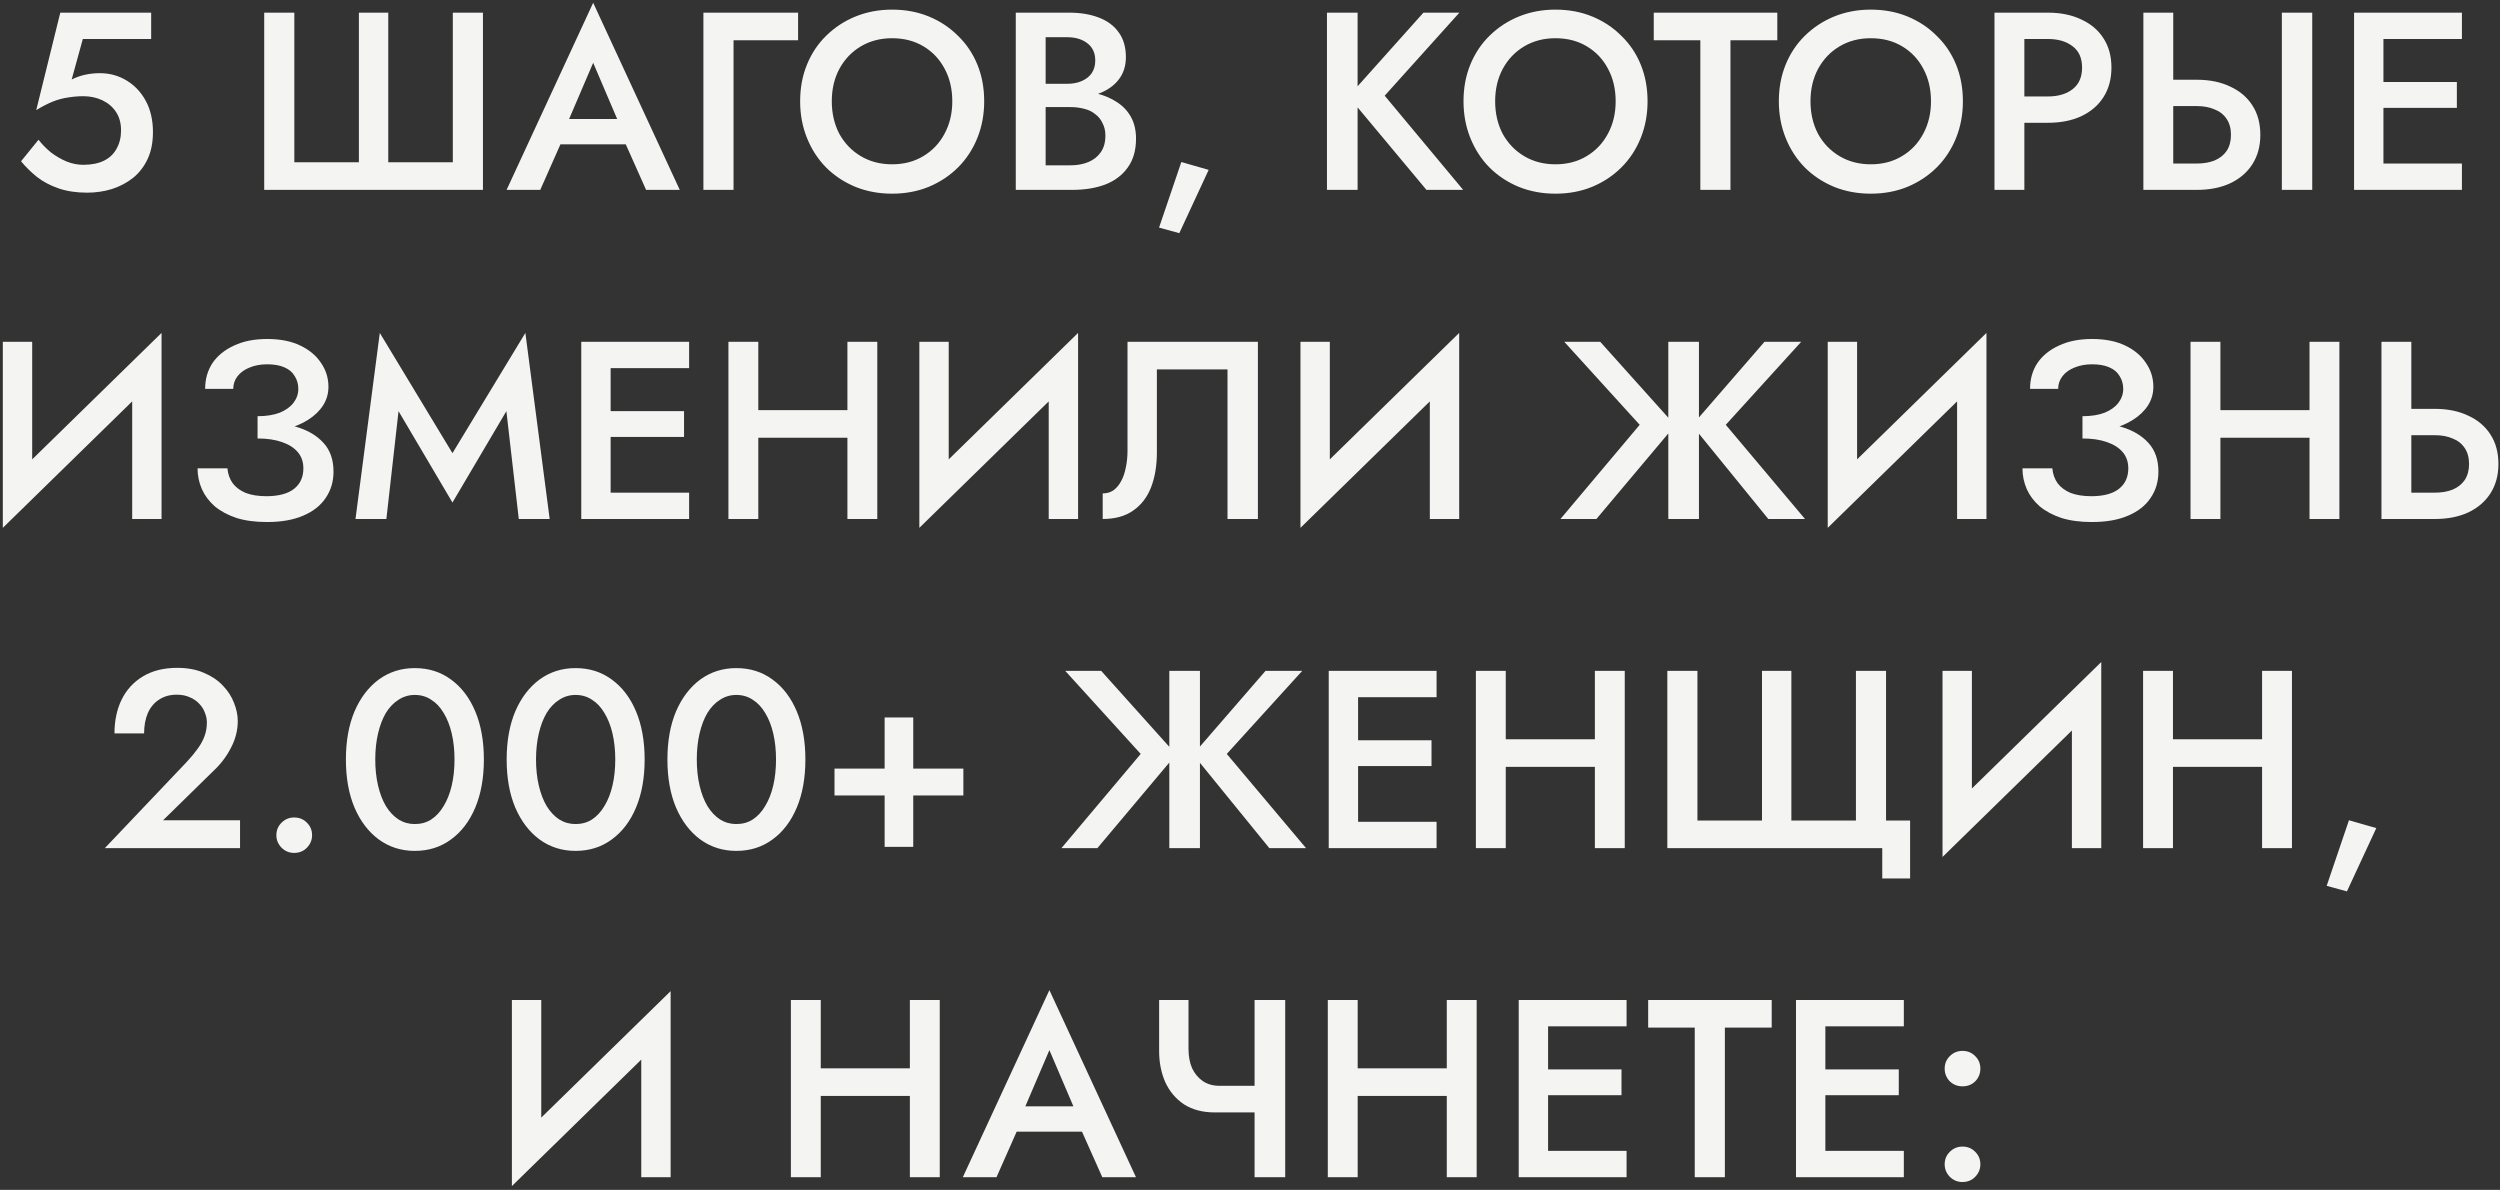 <?xml version="1.0" encoding="UTF-8"?> <svg xmlns="http://www.w3.org/2000/svg" width="395" height="188" viewBox="0 0 395 188" fill="none"><rect x="0" y="0" width="395" height="188" fill="#333333" stroke="none"/> <path d="M24.165 20.88C24.165 22.507 23.885 23.92 23.325 25.12C22.765 26.32 21.992 27.32 21.005 28.12C20.018 28.893 18.898 29.48 17.645 29.88C16.418 30.253 15.125 30.44 13.765 30.44C12.058 30.44 10.552 30.213 9.245 29.76C7.938 29.307 6.805 28.707 5.845 27.96C4.885 27.187 4.045 26.36 3.325 25.48L6.085 22.08C6.645 22.8 7.298 23.467 8.045 24.08C8.818 24.667 9.645 25.147 10.525 25.52C11.405 25.867 12.285 26.04 13.165 26.04C14.445 26.04 15.525 25.827 16.405 25.4C17.285 24.973 17.952 24.347 18.405 23.52C18.885 22.693 19.125 21.72 19.125 20.6C19.125 19.453 18.858 18.48 18.325 17.68C17.792 16.88 17.072 16.267 16.165 15.84C15.258 15.413 14.258 15.2 13.165 15.2C12.365 15.2 11.565 15.267 10.765 15.4C9.992 15.507 9.192 15.72 8.365 16.04C7.565 16.36 6.685 16.813 5.725 17.4L9.525 2H23.885V6.16H13.085L11.325 12.56C12.018 12.213 12.738 11.96 13.485 11.8C14.232 11.64 14.992 11.56 15.765 11.56C17.312 11.56 18.725 11.947 20.005 12.72C21.285 13.493 22.298 14.573 23.045 15.96C23.792 17.347 24.165 18.987 24.165 20.88ZM71.545 25.64V2H76.305V30H41.745V2H46.505V25.64H56.705V2H61.345V25.64H71.545ZM86.402 22.8L87.282 18.8H100.282L101.202 22.8H86.402ZM93.722 9.92L89.322 20.2L89.242 21.24L85.362 30H80.042L93.722 0.44L107.402 30H102.082L98.282 21.48L98.162 20.32L93.722 9.92ZM111.139 2H126.099V6.36H115.899V30H111.139V2ZM131.422 16C131.422 17.92 131.822 19.64 132.622 21.16C133.448 22.653 134.582 23.827 136.022 24.68C137.462 25.533 139.102 25.96 140.942 25.96C142.808 25.96 144.448 25.533 145.862 24.68C147.302 23.827 148.422 22.653 149.222 21.16C150.048 19.64 150.462 17.92 150.462 16C150.462 14.08 150.062 12.373 149.262 10.88C148.462 9.36 147.342 8.173 145.902 7.32C144.488 6.467 142.835 6.04 140.942 6.04C139.102 6.04 137.462 6.467 136.022 7.32C134.582 8.173 133.448 9.36 132.622 10.88C131.822 12.373 131.422 14.08 131.422 16ZM126.422 16C126.422 13.893 126.782 11.96 127.502 10.2C128.222 8.44 129.235 6.92 130.542 5.64C131.875 4.333 133.422 3.32 135.182 2.6C136.968 1.88 138.888 1.52 140.942 1.52C143.048 1.52 144.982 1.88 146.742 2.6C148.502 3.32 150.035 4.333 151.342 5.64C152.675 6.92 153.702 8.44 154.422 10.2C155.142 11.96 155.502 13.893 155.502 16C155.502 18.08 155.142 20.013 154.422 21.8C153.702 23.587 152.688 25.133 151.382 26.44C150.075 27.747 148.528 28.773 146.742 29.52C144.982 30.24 143.048 30.6 140.942 30.6C138.862 30.6 136.928 30.24 135.142 29.52C133.355 28.773 131.808 27.747 130.502 26.44C129.222 25.133 128.222 23.587 127.502 21.8C126.782 20.013 126.422 18.08 126.422 16ZM164.092 15.56V13.24H168.612C169.492 13.24 170.265 13.093 170.932 12.8C171.599 12.507 172.119 12.093 172.492 11.56C172.865 11 173.052 10.333 173.052 9.56C173.052 8.387 172.639 7.48 171.812 6.84C170.985 6.2 169.919 5.88 168.612 5.88H165.212V26.12H169.132C170.199 26.12 171.145 25.947 171.972 25.6C172.799 25.253 173.452 24.733 173.932 24.04C174.412 23.347 174.652 22.48 174.652 21.44C174.652 20.693 174.505 20.04 174.212 19.48C173.945 18.893 173.559 18.413 173.052 18.04C172.572 17.64 171.999 17.36 171.332 17.2C170.665 17.013 169.932 16.92 169.132 16.92H164.092V14.32H169.412C170.772 14.32 172.052 14.467 173.252 14.76C174.452 15.053 175.519 15.507 176.452 16.12C177.412 16.733 178.159 17.52 178.692 18.48C179.225 19.44 179.492 20.587 179.492 21.92C179.492 23.76 179.052 25.28 178.172 26.48C177.319 27.68 176.132 28.573 174.612 29.16C173.119 29.72 171.385 30 169.412 30H160.492V2H168.932C170.692 2 172.239 2.253 173.572 2.76C174.932 3.267 175.985 4.04 176.732 5.08C177.505 6.12 177.892 7.44 177.892 9.04C177.892 10.427 177.505 11.613 176.732 12.6C175.985 13.56 174.932 14.293 173.572 14.8C172.239 15.307 170.692 15.56 168.932 15.56H164.092ZM186.65 25.6L190.97 26.84L186.33 36.84L183.13 35.96L186.65 25.6ZM209.661 2H214.501V30H209.661V2ZM224.901 2H230.581L218.781 15.12L231.181 30H225.381L213.061 15.24L224.901 2ZM236.234 16C236.234 17.92 236.634 19.64 237.434 21.16C238.261 22.653 239.394 23.827 240.834 24.68C242.274 25.533 243.914 25.96 245.754 25.96C247.621 25.96 249.261 25.533 250.674 24.68C252.114 23.827 253.234 22.653 254.034 21.16C254.861 19.64 255.274 17.92 255.274 16C255.274 14.08 254.874 12.373 254.074 10.88C253.274 9.36 252.154 8.173 250.714 7.32C249.301 6.467 247.647 6.04 245.754 6.04C243.914 6.04 242.274 6.467 240.834 7.32C239.394 8.173 238.261 9.36 237.434 10.88C236.634 12.373 236.234 14.08 236.234 16ZM231.234 16C231.234 13.893 231.594 11.96 232.314 10.2C233.034 8.44 234.047 6.92 235.354 5.64C236.687 4.333 238.234 3.32 239.994 2.6C241.781 1.88 243.701 1.52 245.754 1.52C247.861 1.52 249.794 1.88 251.554 2.6C253.314 3.32 254.847 4.333 256.154 5.64C257.487 6.92 258.514 8.44 259.234 10.2C259.954 11.96 260.314 13.893 260.314 16C260.314 18.08 259.954 20.013 259.234 21.8C258.514 23.587 257.501 25.133 256.194 26.44C254.887 27.747 253.341 28.773 251.554 29.52C249.794 30.24 247.861 30.6 245.754 30.6C243.674 30.6 241.741 30.24 239.954 29.52C238.167 28.773 236.621 27.747 235.314 26.44C234.034 25.133 233.034 23.587 232.314 21.8C231.594 20.013 231.234 18.08 231.234 16ZM261.293 6.36V2H280.813V6.36H273.413V30H268.653V6.36H261.293ZM286.057 16C286.057 17.92 286.457 19.64 287.257 21.16C288.084 22.653 289.217 23.827 290.657 24.68C292.097 25.533 293.737 25.96 295.577 25.96C297.444 25.96 299.084 25.533 300.497 24.68C301.937 23.827 303.057 22.653 303.857 21.16C304.684 19.64 305.097 17.92 305.097 16C305.097 14.08 304.697 12.373 303.897 10.88C303.097 9.36 301.977 8.173 300.537 7.32C299.124 6.467 297.471 6.04 295.577 6.04C293.737 6.04 292.097 6.467 290.657 7.32C289.217 8.173 288.084 9.36 287.257 10.88C286.457 12.373 286.057 14.08 286.057 16ZM281.057 16C281.057 13.893 281.417 11.96 282.137 10.2C282.857 8.44 283.871 6.92 285.177 5.64C286.511 4.333 288.057 3.32 289.817 2.6C291.604 1.88 293.524 1.52 295.577 1.52C297.684 1.52 299.617 1.88 301.377 2.6C303.137 3.32 304.671 4.333 305.977 5.64C307.311 6.92 308.337 8.44 309.057 10.2C309.777 11.96 310.137 13.893 310.137 16C310.137 18.08 309.777 20.013 309.057 21.8C308.337 23.587 307.324 25.133 306.017 26.44C304.711 27.747 303.164 28.773 301.377 29.52C299.617 30.24 297.684 30.6 295.577 30.6C293.497 30.6 291.564 30.24 289.777 29.52C287.991 28.773 286.444 27.747 285.137 26.44C283.857 25.133 282.857 23.587 282.137 21.8C281.417 20.013 281.057 18.08 281.057 16ZM315.128 2H319.848V30H315.128V2ZM317.928 6.16V2H323.568C325.594 2 327.354 2.36 328.848 3.08C330.368 3.773 331.541 4.773 332.368 6.08C333.194 7.36 333.608 8.893 333.608 10.68C333.608 12.467 333.194 14.013 332.368 15.32C331.541 16.627 330.368 17.64 328.848 18.36C327.354 19.053 325.594 19.4 323.568 19.4H317.928V15.24H323.568C325.194 15.24 326.501 14.853 327.488 14.08C328.474 13.307 328.968 12.173 328.968 10.68C328.968 9.187 328.474 8.067 327.488 7.32C326.501 6.547 325.194 6.16 323.568 6.16H317.928ZM360.533 2H365.333V30H360.533V2ZM338.653 2H343.373V30H338.653V2ZM341.453 16.76V12.6H347.093C349.12 12.6 350.88 12.96 352.373 13.68C353.893 14.373 355.066 15.373 355.893 16.68C356.72 17.96 357.133 19.507 357.133 21.32C357.133 23.08 356.72 24.613 355.893 25.92C355.066 27.227 353.893 28.24 352.373 28.96C350.88 29.653 349.12 30 347.093 30H341.453V25.84H347.093C348.16 25.84 349.093 25.68 349.893 25.36C350.72 25.013 351.36 24.507 351.813 23.84C352.266 23.147 352.493 22.307 352.493 21.32C352.493 20.307 352.266 19.467 351.813 18.8C351.36 18.107 350.72 17.6 349.893 17.28C349.093 16.933 348.16 16.76 347.093 16.76H341.453ZM374.863 30V25.84H388.983V30H374.863ZM374.863 6.16V2H388.983V6.16H374.863ZM374.863 17.04V12.96H388.183V17.04H374.863ZM371.943 2H376.583V30H371.943V2ZM25.325 59.08L0.445 83.4L0.645 76.92L25.525 52.6L25.325 59.08ZM5.085 54V78.12L0.445 83.4V54H5.085ZM25.525 52.6V82H20.885V58L25.525 52.6ZM40.694 68.28V65.76C42.081 65.76 43.254 65.573 44.214 65.2C45.174 64.8 45.894 64.28 46.374 63.64C46.881 62.973 47.134 62.24 47.134 61.44C47.134 60.693 46.947 60.027 46.574 59.44C46.227 58.827 45.681 58.36 44.934 58.04C44.214 57.72 43.307 57.56 42.214 57.56C41.174 57.56 40.241 57.733 39.414 58.08C38.614 58.4 37.987 58.853 37.534 59.44C37.081 60.027 36.854 60.693 36.854 61.44H32.414C32.414 59.893 32.801 58.533 33.574 57.36C34.374 56.187 35.507 55.267 36.974 54.6C38.441 53.907 40.187 53.56 42.214 53.56C44.267 53.56 46.014 53.907 47.454 54.6C48.894 55.293 49.987 56.213 50.734 57.36C51.507 58.48 51.894 59.733 51.894 61.12C51.894 62.187 51.614 63.16 51.054 64.04C50.494 64.92 49.707 65.68 48.694 66.32C47.707 66.96 46.521 67.453 45.134 67.8C43.774 68.12 42.294 68.28 40.694 68.28ZM42.174 82.48C40.334 82.48 38.734 82.267 37.374 81.84C36.014 81.387 34.867 80.773 33.934 80C33.027 79.2 32.347 78.293 31.894 77.28C31.441 76.24 31.214 75.147 31.214 74H35.934C36.014 74.907 36.294 75.693 36.774 76.36C37.254 77 37.934 77.507 38.814 77.88C39.721 78.227 40.814 78.4 42.094 78.4C44.014 78.4 45.467 78.013 46.454 77.24C47.441 76.467 47.934 75.387 47.934 74C47.934 72.987 47.641 72.133 47.054 71.44C46.467 70.747 45.627 70.213 44.534 69.84C43.467 69.467 42.187 69.28 40.694 69.28V66.6C42.961 66.6 45.001 66.88 46.814 67.44C48.627 67.973 50.054 68.813 51.094 69.96C52.161 71.107 52.694 72.627 52.694 74.52C52.694 76.093 52.281 77.48 51.454 78.68C50.654 79.88 49.467 80.813 47.894 81.48C46.347 82.147 44.441 82.48 42.174 82.48ZM62.968 64.96L61.048 82H56.168L60.008 52.6L71.488 71.6L83.008 52.6L86.848 82H81.968L80.008 64.96L71.488 79.4L62.968 64.96ZM94.76 82V77.84H108.88V82H94.76ZM94.76 58.16V54H108.88V58.16H94.76ZM94.76 69.04V64.96H108.08V69.04H94.76ZM91.84 54H96.48V82H91.84V54ZM116.972 69.16V64.8H136.932V69.16H116.972ZM133.892 54H138.612V82H133.892V54ZM115.092 54H119.812V82H115.092V54ZM170.137 59.08L145.257 83.4L145.457 76.92L170.337 52.6L170.137 59.08ZM149.897 54V78.12L145.257 83.4V54H149.897ZM170.337 52.6V82H165.697V58L170.337 52.6ZM198.747 54V82H193.947V58.36H182.787V71.52C182.787 73.573 182.48 75.4 181.867 77C181.253 78.573 180.307 79.8 179.027 80.68C177.773 81.56 176.173 82 174.227 82V77.96C174.867 77.96 175.427 77.8 175.907 77.48C176.387 77.133 176.787 76.667 177.107 76.08C177.453 75.467 177.707 74.747 177.867 73.92C178.053 73.093 178.147 72.187 178.147 71.2V54H198.747ZM230.352 59.08L205.472 83.4L205.672 76.92L230.552 52.6L230.352 59.08ZM210.112 54V78.12L205.472 83.4V54H210.112ZM230.552 52.6V82H225.912V58L230.552 52.6ZM252.833 54L264.673 67.2L252.233 82H246.553L259.073 67.12L247.153 54H252.833ZM263.593 54H268.433V82H263.593V54ZM278.793 54H284.593L272.673 67.12L285.193 82H279.393L267.353 67.2L278.793 54ZM313.661 59.08L288.781 83.4L288.981 76.92L313.861 52.6L313.661 59.08ZM293.421 54V78.12L288.781 83.4V54H293.421ZM313.861 52.6V82H309.221V58L313.861 52.6ZM329.03 68.28V65.76C330.417 65.76 331.59 65.573 332.55 65.2C333.51 64.8 334.23 64.28 334.71 63.64C335.217 62.973 335.47 62.24 335.47 61.44C335.47 60.693 335.283 60.027 334.91 59.44C334.563 58.827 334.017 58.36 333.27 58.04C332.55 57.72 331.643 57.56 330.55 57.56C329.51 57.56 328.577 57.733 327.75 58.08C326.95 58.4 326.323 58.853 325.87 59.44C325.417 60.027 325.19 60.693 325.19 61.44H320.75C320.75 59.893 321.137 58.533 321.91 57.36C322.71 56.187 323.843 55.267 325.31 54.6C326.777 53.907 328.523 53.56 330.55 53.56C332.603 53.56 334.35 53.907 335.79 54.6C337.23 55.293 338.323 56.213 339.07 57.36C339.843 58.48 340.23 59.733 340.23 61.12C340.23 62.187 339.95 63.16 339.39 64.04C338.83 64.92 338.043 65.68 337.03 66.32C336.043 66.96 334.857 67.453 333.47 67.8C332.11 68.12 330.63 68.28 329.03 68.28ZM330.51 82.48C328.67 82.48 327.07 82.267 325.71 81.84C324.35 81.387 323.203 80.773 322.27 80C321.363 79.2 320.683 78.293 320.23 77.28C319.777 76.24 319.55 75.147 319.55 74H324.27C324.35 74.907 324.63 75.693 325.11 76.36C325.59 77 326.27 77.507 327.15 77.88C328.057 78.227 329.15 78.4 330.43 78.4C332.35 78.4 333.803 78.013 334.79 77.24C335.777 76.467 336.27 75.387 336.27 74C336.27 72.987 335.977 72.133 335.39 71.44C334.803 70.747 333.963 70.213 332.87 69.84C331.803 69.467 330.523 69.28 329.03 69.28V66.6C331.297 66.6 333.337 66.88 335.15 67.44C336.963 67.973 338.39 68.813 339.43 69.96C340.497 71.107 341.03 72.627 341.03 74.52C341.03 76.093 340.617 77.48 339.79 78.68C338.99 79.88 337.803 80.813 336.23 81.48C334.683 82.147 332.777 82.48 330.51 82.48ZM347.984 69.16V64.8H367.944V69.16H347.984ZM364.904 54H369.624V82H364.904V54ZM346.104 54H350.824V82H346.104V54ZM376.27 54H380.99V82H376.27V54ZM379.07 68.76V64.6H384.71C386.737 64.6 388.497 64.96 389.99 65.68C391.51 66.373 392.683 67.373 393.51 68.68C394.337 69.96 394.75 71.507 394.75 73.32C394.75 75.08 394.337 76.613 393.51 77.92C392.683 79.227 391.51 80.24 389.99 80.96C388.497 81.653 386.737 82 384.71 82H379.07V77.84H384.71C385.777 77.84 386.71 77.68 387.51 77.36C388.337 77.013 388.977 76.507 389.43 75.84C389.883 75.147 390.11 74.307 390.11 73.32C390.11 72.307 389.883 71.467 389.43 70.8C388.977 70.107 388.337 69.6 387.51 69.28C386.71 68.933 385.777 68.76 384.71 68.76H379.07ZM16.567 134L29.527 120.36C30.194 119.64 30.767 118.947 31.247 118.28C31.727 117.613 32.087 116.947 32.327 116.28C32.567 115.613 32.687 114.907 32.687 114.16C32.687 113.627 32.581 113.107 32.367 112.6C32.181 112.067 31.874 111.587 31.447 111.16C31.047 110.733 30.554 110.4 29.967 110.16C29.381 109.893 28.701 109.76 27.927 109.76C26.86 109.76 25.941 110.013 25.167 110.52C24.394 111 23.794 111.707 23.367 112.64C22.967 113.573 22.767 114.653 22.767 115.88H18.087C18.087 113.88 18.46 112.107 19.207 110.56C19.98 108.987 21.101 107.76 22.567 106.88C24.061 105.973 25.874 105.52 28.007 105.52C29.634 105.52 31.047 105.787 32.247 106.32C33.447 106.827 34.434 107.493 35.207 108.32C36.007 109.147 36.594 110.053 36.967 111.04C37.367 112.027 37.567 112.987 37.567 113.92C37.567 115.387 37.207 116.8 36.487 118.16C35.794 119.52 34.874 120.733 33.727 121.8L25.767 129.6H37.927V134H16.567ZM43.668 131.96C43.668 131.187 43.934 130.533 44.468 130C45.028 129.44 45.694 129.16 46.468 129.16C47.294 129.16 47.974 129.44 48.508 130C49.041 130.533 49.308 131.187 49.308 131.96C49.308 132.707 49.041 133.36 48.508 133.92C47.974 134.48 47.294 134.76 46.468 134.76C45.694 134.76 45.028 134.48 44.468 133.92C43.934 133.36 43.668 132.707 43.668 131.96ZM59.292 120C59.292 121.493 59.438 122.867 59.732 124.12C60.025 125.373 60.438 126.453 60.972 127.36C61.532 128.267 62.198 128.973 62.972 129.48C63.745 129.96 64.598 130.2 65.532 130.2C66.518 130.2 67.385 129.96 68.132 129.48C68.905 128.973 69.558 128.267 70.092 127.36C70.652 126.453 71.078 125.373 71.372 124.12C71.665 122.867 71.812 121.493 71.812 120C71.812 118.507 71.665 117.133 71.372 115.88C71.078 114.627 70.652 113.547 70.092 112.64C69.558 111.733 68.905 111.04 68.132 110.56C67.385 110.053 66.518 109.8 65.532 109.8C64.598 109.8 63.745 110.053 62.972 110.56C62.198 111.04 61.532 111.733 60.972 112.64C60.438 113.547 60.025 114.627 59.732 115.88C59.438 117.133 59.292 118.507 59.292 120ZM54.652 120C54.652 117.093 55.105 114.56 56.012 112.4C56.945 110.24 58.225 108.56 59.852 107.36C61.505 106.16 63.398 105.56 65.532 105.56C67.718 105.56 69.625 106.16 71.252 107.36C72.905 108.56 74.185 110.24 75.092 112.4C75.998 114.56 76.452 117.093 76.452 120C76.452 122.907 75.998 125.44 75.092 127.6C74.185 129.76 72.905 131.44 71.252 132.64C69.625 133.84 67.718 134.44 65.532 134.44C63.398 134.44 61.505 133.84 59.852 132.64C58.225 131.44 56.945 129.76 56.012 127.6C55.105 125.44 54.652 122.907 54.652 120ZM84.692 120C84.692 121.493 84.838 122.867 85.132 124.12C85.425 125.373 85.838 126.453 86.372 127.36C86.932 128.267 87.598 128.973 88.372 129.48C89.145 129.96 89.998 130.2 90.932 130.2C91.918 130.2 92.785 129.96 93.532 129.48C94.305 128.973 94.958 128.267 95.492 127.36C96.052 126.453 96.478 125.373 96.772 124.12C97.065 122.867 97.212 121.493 97.212 120C97.212 118.507 97.065 117.133 96.772 115.88C96.478 114.627 96.052 113.547 95.492 112.64C94.958 111.733 94.305 111.04 93.532 110.56C92.785 110.053 91.918 109.8 90.932 109.8C89.998 109.8 89.145 110.053 88.372 110.56C87.598 111.04 86.932 111.733 86.372 112.64C85.838 113.547 85.425 114.627 85.132 115.88C84.838 117.133 84.692 118.507 84.692 120ZM80.052 120C80.052 117.093 80.505 114.56 81.412 112.4C82.345 110.24 83.625 108.56 85.252 107.36C86.905 106.16 88.798 105.56 90.932 105.56C93.118 105.56 95.025 106.16 96.652 107.36C98.305 108.56 99.585 110.24 100.492 112.4C101.398 114.56 101.852 117.093 101.852 120C101.852 122.907 101.398 125.44 100.492 127.6C99.585 129.76 98.305 131.44 96.652 132.64C95.025 133.84 93.118 134.44 90.932 134.44C88.798 134.44 86.905 133.84 85.252 132.64C83.625 131.44 82.345 129.76 81.412 127.6C80.505 125.44 80.052 122.907 80.052 120ZM110.092 120C110.092 121.493 110.238 122.867 110.532 124.12C110.825 125.373 111.238 126.453 111.772 127.36C112.332 128.267 112.998 128.973 113.772 129.48C114.545 129.96 115.398 130.2 116.332 130.2C117.318 130.2 118.185 129.96 118.932 129.48C119.705 128.973 120.358 128.267 120.892 127.36C121.452 126.453 121.878 125.373 122.172 124.12C122.465 122.867 122.612 121.493 122.612 120C122.612 118.507 122.465 117.133 122.172 115.88C121.878 114.627 121.452 113.547 120.892 112.64C120.358 111.733 119.705 111.04 118.932 110.56C118.185 110.053 117.318 109.8 116.332 109.8C115.398 109.8 114.545 110.053 113.772 110.56C112.998 111.04 112.332 111.733 111.772 112.64C111.238 113.547 110.825 114.627 110.532 115.88C110.238 117.133 110.092 118.507 110.092 120ZM105.452 120C105.452 117.093 105.905 114.56 106.812 112.4C107.745 110.24 109.025 108.56 110.652 107.36C112.305 106.16 114.198 105.56 116.332 105.56C118.518 105.56 120.425 106.16 122.052 107.36C123.705 108.56 124.985 110.24 125.892 112.4C126.798 114.56 127.252 117.093 127.252 120C127.252 122.907 126.798 125.44 125.892 127.6C124.985 129.76 123.705 131.44 122.052 132.64C120.425 133.84 118.518 134.44 116.332 134.44C114.198 134.44 112.305 133.84 110.652 132.64C109.025 131.44 107.745 129.76 106.812 127.6C105.905 125.44 105.452 122.907 105.452 120ZM131.852 125.68V121.44H152.212V125.68H131.852ZM139.772 113.36H144.292V133.8H139.772V113.36ZM173.991 106L185.831 119.2L173.391 134H167.711L180.231 119.12L168.311 106H173.991ZM184.751 106H189.591V134H184.751V106ZM199.951 106H205.751L193.831 119.12L206.351 134H200.551L188.511 119.2L199.951 106ZM212.859 134V129.84H226.979V134H212.859ZM212.859 110.16V106H226.979V110.16H212.859ZM212.859 121.04V116.96H226.179V121.04H212.859ZM209.939 106H214.579V134H209.939V106ZM235.07 121.16V116.8H255.03V121.16H235.07ZM251.99 106H256.71V134H251.99V106ZM233.19 106H237.91V134H233.19V106ZM293.236 129.64V106H297.996V129.64H301.796V138.8H297.396V134H263.436V106H268.196V129.64H278.396V106H283.036V129.64H293.236ZM331.8 111.08L306.92 135.4L307.12 128.92L332 104.6L331.8 111.08ZM311.56 106V130.12L306.92 135.4V106H311.56ZM332 104.6V134H327.36V110L332 104.6ZM340.489 121.16V116.8H360.449V121.16H340.489ZM357.409 106H362.129V134H357.409V106ZM338.609 106H343.329V134H338.609V106ZM371.135 129.6L375.455 130.84L370.815 140.84L367.615 139.96L371.135 129.6ZM105.759 163.08L80.879 187.4L81.079 180.92L105.959 156.6L105.759 163.08ZM85.519 158V182.12L80.879 187.4V158H85.519ZM105.959 156.6V186H101.319V162L105.959 156.6ZM126.84 173.16V168.8H146.8V173.16H126.84ZM143.76 158H148.48V186H143.76V158ZM124.96 158H129.68V186H124.96V158ZM158.485 178.8L159.365 174.8H172.365L173.285 178.8H158.485ZM165.805 165.92L161.405 176.2L161.325 177.24L157.445 186H152.125L165.805 156.44L179.485 186H174.165L170.365 177.48L170.245 176.32L165.805 165.92ZM191.903 175.76L192.703 171.56H200.583V175.76H191.903ZM198.223 158H203.063V186H198.223V158ZM187.783 158V165.72C187.783 166.867 187.969 167.88 188.343 168.76C188.743 169.613 189.303 170.293 190.023 170.8C190.769 171.307 191.663 171.56 192.703 171.56L191.903 175.76C190.009 175.76 188.396 175.333 187.063 174.48C185.756 173.6 184.769 172.427 184.103 170.96C183.463 169.493 183.143 167.867 183.143 166.08V158H187.783ZM211.673 173.16V168.8H231.633V173.16H211.673ZM228.593 158H233.313V186H228.593V158ZM209.793 158H214.513V186H209.793V158ZM242.878 186V181.84H256.998V186H242.878ZM242.878 162.16V158H256.998V162.16H242.878ZM242.878 173.04V168.96H256.198V173.04H242.878ZM239.958 158H244.598V186H239.958V158ZM260.41 162.36V158H279.93V162.36H272.53V186H267.77V162.36H260.41ZM286.686 186V181.84H300.806V186H286.686ZM286.686 162.16V158H300.806V162.16H286.686ZM286.686 173.04V168.96H300.006V173.04H286.686ZM283.766 158H288.406V186H283.766V158ZM307.258 183.96C307.258 183.187 307.524 182.533 308.058 182C308.618 181.44 309.284 181.16 310.058 181.16C310.884 181.16 311.564 181.44 312.098 182C312.631 182.533 312.898 183.187 312.898 183.96C312.898 184.707 312.631 185.36 312.098 185.92C311.564 186.48 310.884 186.76 310.058 186.76C309.284 186.76 308.618 186.48 308.058 185.92C307.524 185.36 307.258 184.707 307.258 183.96ZM307.258 168.84C307.258 168.067 307.524 167.413 308.058 166.88C308.618 166.32 309.284 166.04 310.058 166.04C310.884 166.04 311.564 166.32 312.098 166.88C312.631 167.413 312.898 168.067 312.898 168.84C312.898 169.613 312.631 170.28 312.098 170.84C311.564 171.373 310.884 171.64 310.058 171.64C309.284 171.64 308.618 171.373 308.058 170.84C307.524 170.28 307.258 169.613 307.258 168.84Z" fill="#F4F4F3"></path> </svg> 